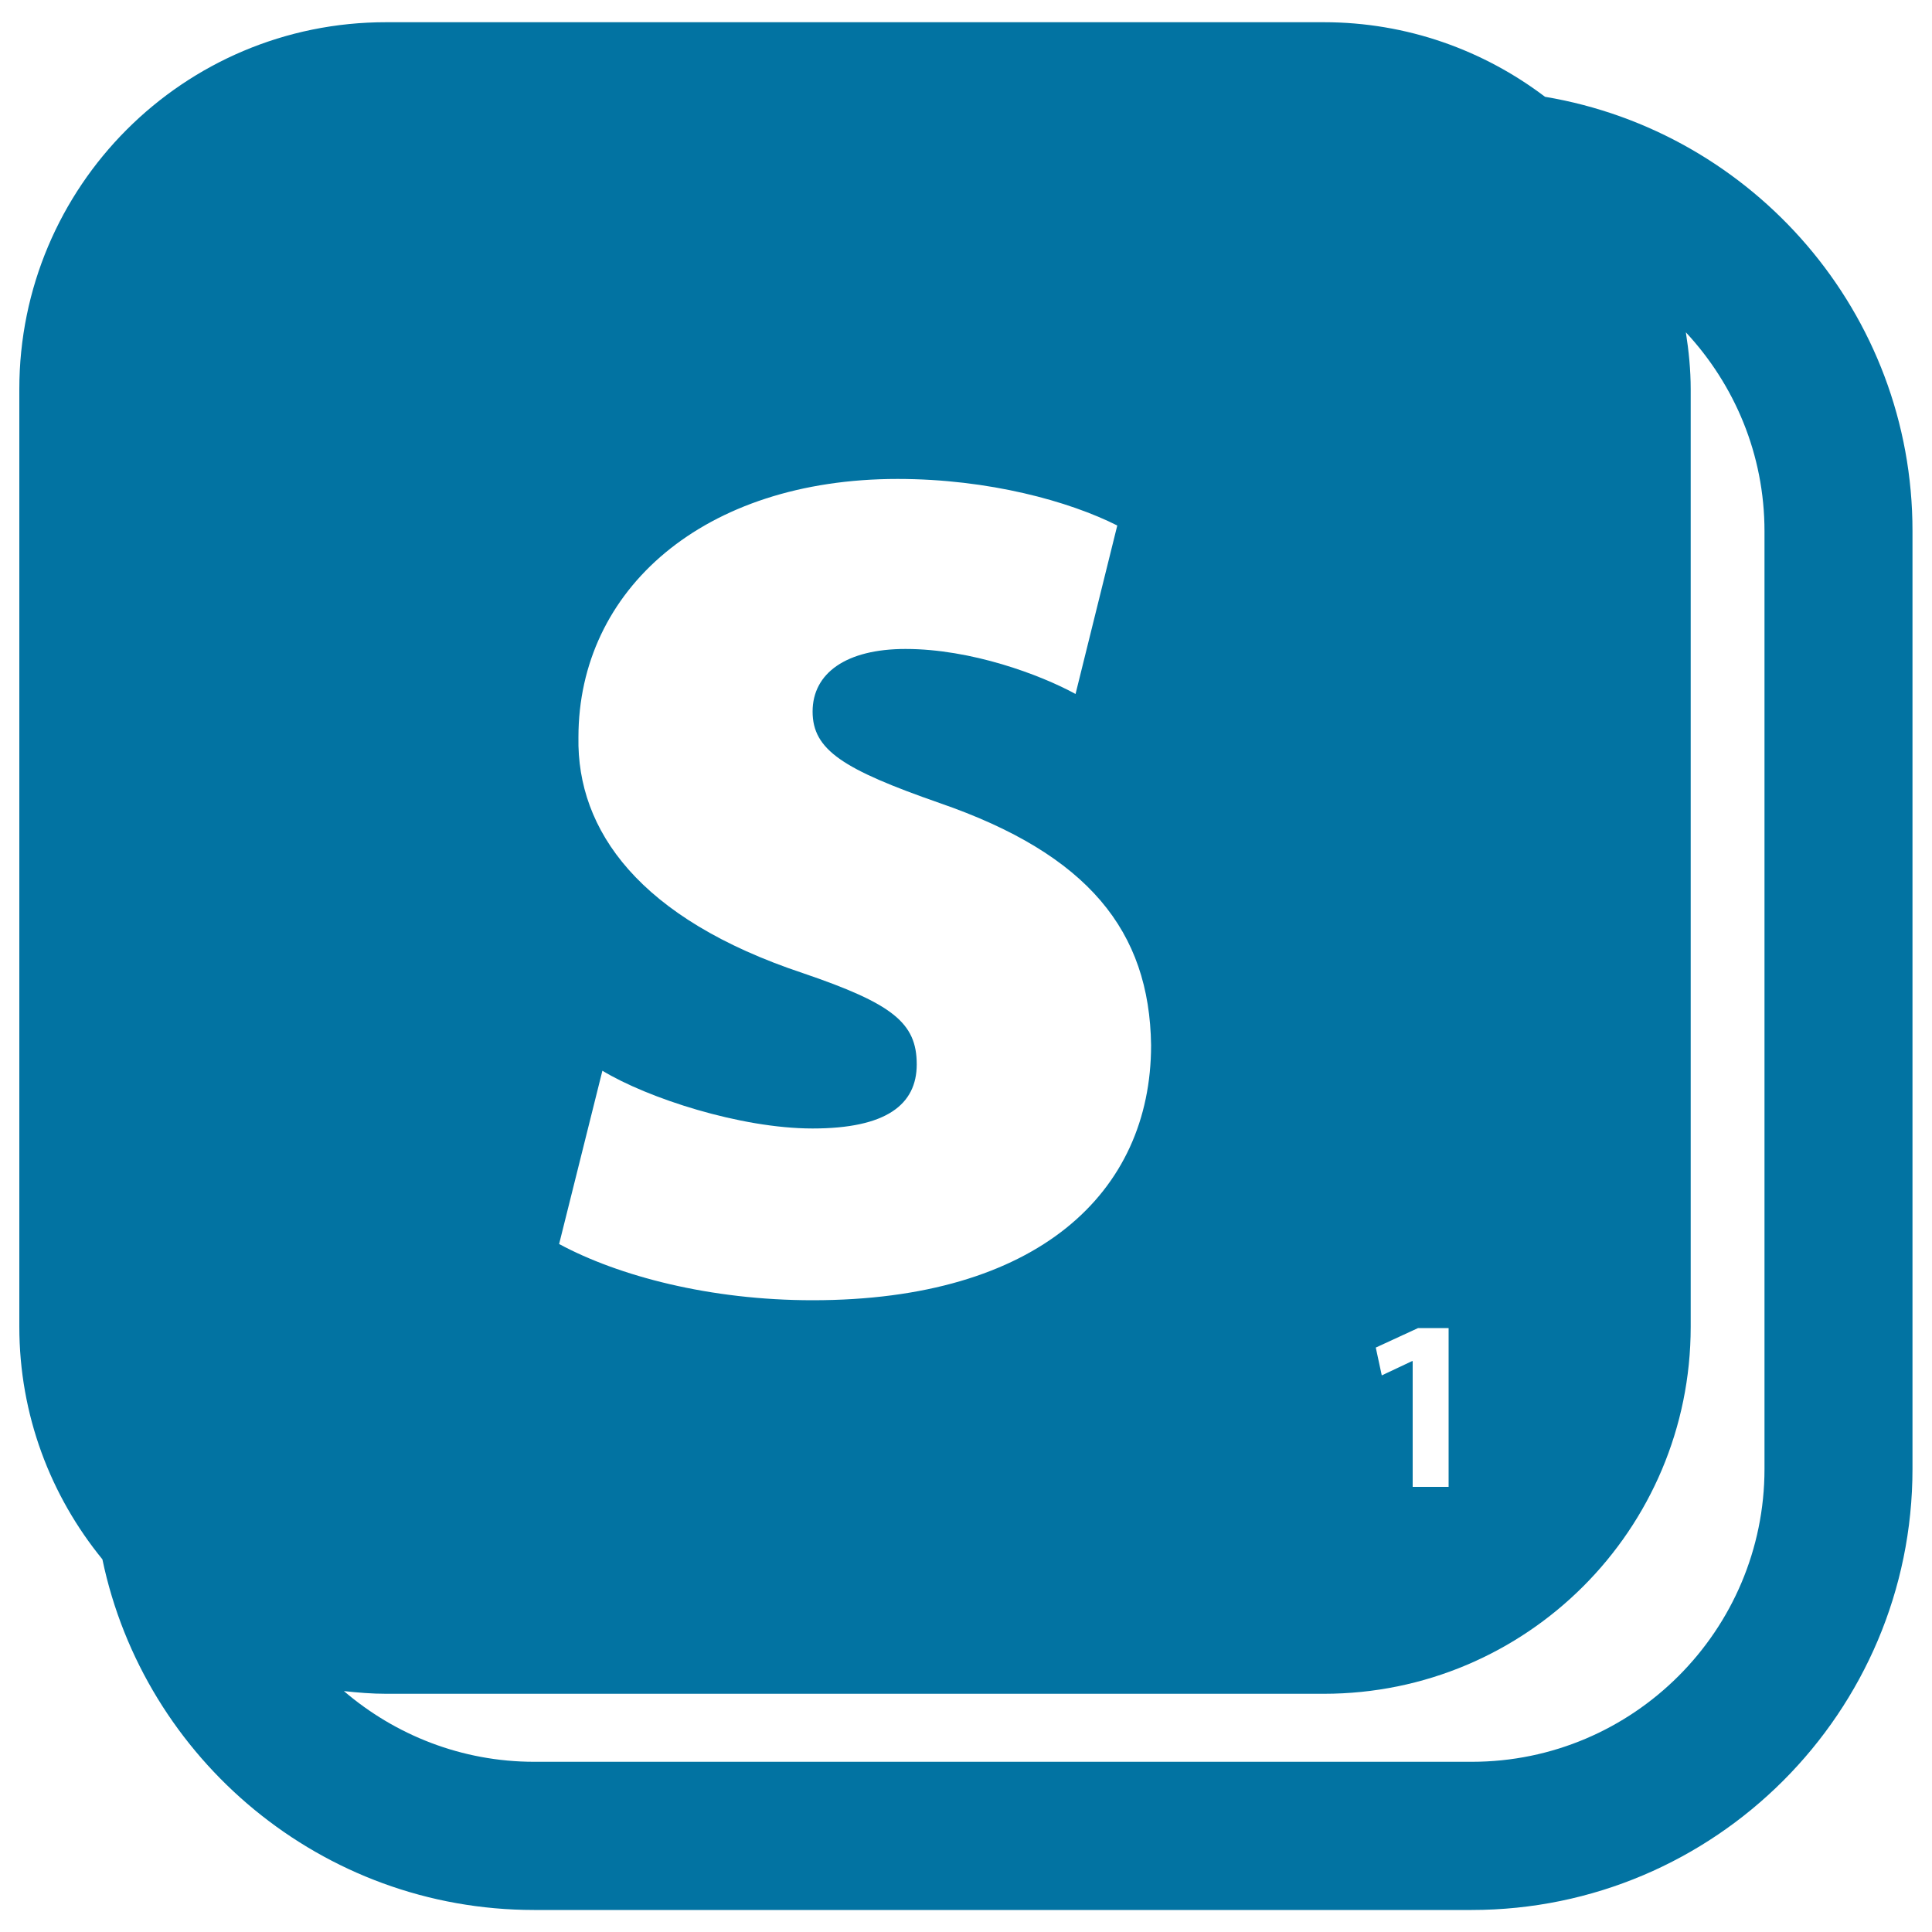 <svg xmlns="http://www.w3.org/2000/svg" viewBox="0 0 1000 1000" style="fill:#0273a2">
<title>Scrabble Letter SVG icon</title>
<g><g><path d="M799.7,50.1c-31.8-24.1-71.4-38.6-114.5-38.6H199.9C95,11.4,10,96.5,10,201.4v485.3c0,45.7,16.2,87.6,43,120.4c21.6,103.5,113.6,181.5,223.4,181.5h485.3c125.9,0,228.2-102.4,228.2-228.3V274.9C990,162,907.5,68.2,799.7,50.1z M734,687.4h15.8v82.2h-18.6v-65.1h-0.3l-15.7,7.4l-3.1-14.4L734,687.4z M415.6,503.7c-84.7-28.2-117.1-73.9-116.2-122.1c0-76.4,64.7-133.7,165.2-133.7c47.3,0,88.9,11.6,113.7,24.1l-21.6,87.2c-18.3-10-54-23.3-88-23.3c-30.7,0-48.1,12.5-48.1,32.4c0,19.9,15.8,29.9,65.6,47.3c77.2,26.6,108.8,66.4,109.6,125.4c0,76.4-58.9,132-175.2,132c-53.1,0-100.4-12.5-131.2-29.1l22.4-89.7c23.2,14.1,71.4,29.9,108.8,29.9c38.2,0,53.9-12.4,53.9-33.2C474.5,529.4,462,519.5,415.6,503.7z M913.3,760.3c0,83.6-68,151.6-151.5,151.6H276.5c-37.6,0-72-13.9-98.5-36.6c7.2,0.8,14.5,1.4,21.9,1.4h485.3c104.9,0,189.9-85,189.9-189.9V201.4c0-10-1-19.8-2.5-29.4c25.2,27.1,40.7,63.2,40.7,103L913.3,760.3L913.3,760.3z"/></g></g>
</svg>